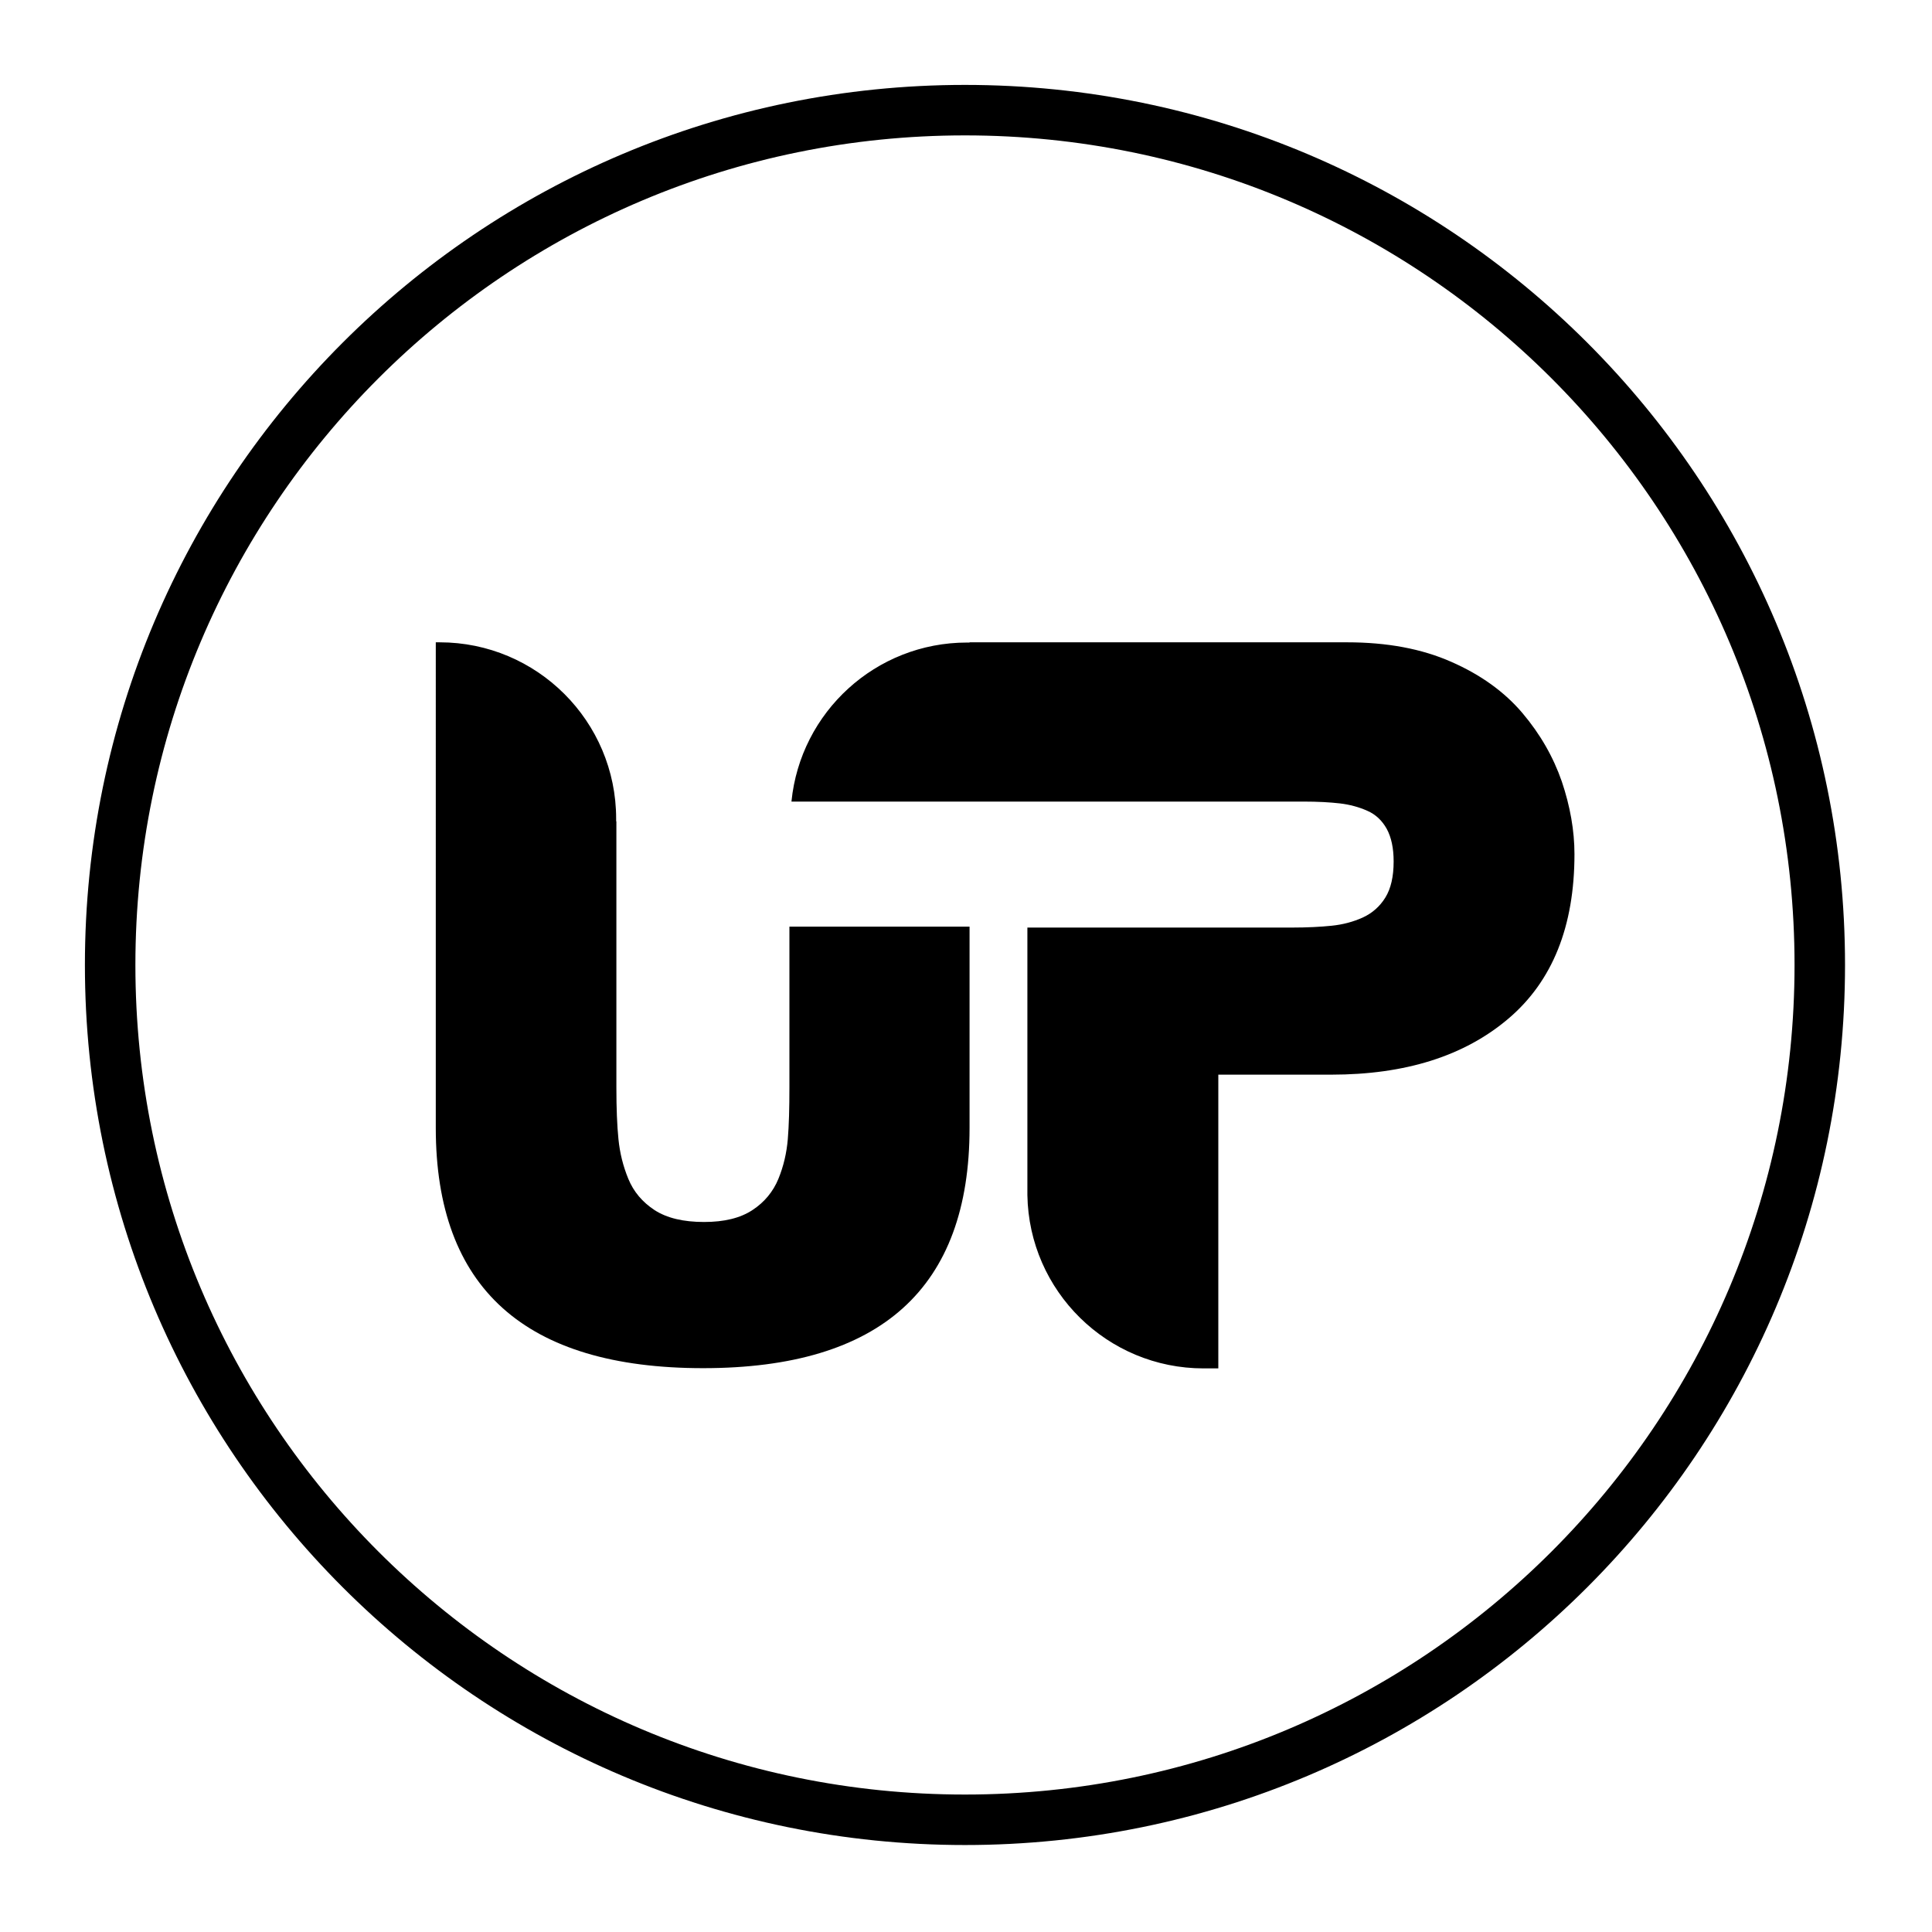 <?xml version="1.0" encoding="UTF-8"?>
<svg data-bbox="48 48 745 745" viewBox="0 0 841.9 841.9" xmlns="http://www.w3.org/2000/svg" data-type="ugc">
    <g>
        <path fill="none" stroke="#000000" stroke-width="22" stroke-miterlimit="10" d="M793 420.5C793 626.226 626.226 793 420.5 793S48 626.226 48 420.5 214.774 48 420.5 48 793 214.774 793 420.5z"/>
        <path d="M422.5 403.9v87.6c0 69.8-38.7 104.7-116.1 104.7-77.6 0-116.5-34.9-116.5-104.7V279.9h1.7c42.4 0 76.9 34.4 76.9 76.9v1.1h.1v116c0 9.1.3 16.6.9 22.5.6 6 2 11.7 4.3 17.3 2.3 5.6 6.1 10.1 11.4 13.6 5.4 3.5 12.6 5.2 21.6 5.2 8.8 0 15.8-1.7 21.1-5.2 5.2-3.4 9-8 11.3-13.6 2.3-5.6 3.6-11.4 4.1-17.3.5-6 .7-13.5.7-22.5v-70.1h78.5zm258.1-63.3c-3.7-10.7-9.4-20.7-17.2-29.9-7.8-9.2-18.2-16.7-31-22.3-12.9-5.7-28-8.5-45.4-8.5H422.5v.1h-1.1c-39.8 0-72.6 30.3-76.5 69.2v.1H568c6.3 0 11.6.3 15.9.8 4.3.5 8.3 1.6 11.9 3.2 3.7 1.6 6.5 4.3 8.5 7.9 2 3.7 3 8.4 3 14.2 0 6.6-1.2 11.8-3.6 15.7-2.4 3.9-5.7 6.8-9.8 8.7-4.2 1.9-8.7 3.1-13.6 3.6s-10.7.8-17.2.8H447.7v116.6c.7 41.8 34.8 75.5 76.8 75.5h6.4v-128h49.2c32.3 0 58-8.1 77.2-24.4 19.2-16.3 28.8-40.2 28.8-71.7 0-10.3-1.9-20.9-5.5-31.6z"/>
    </g>
</svg>
